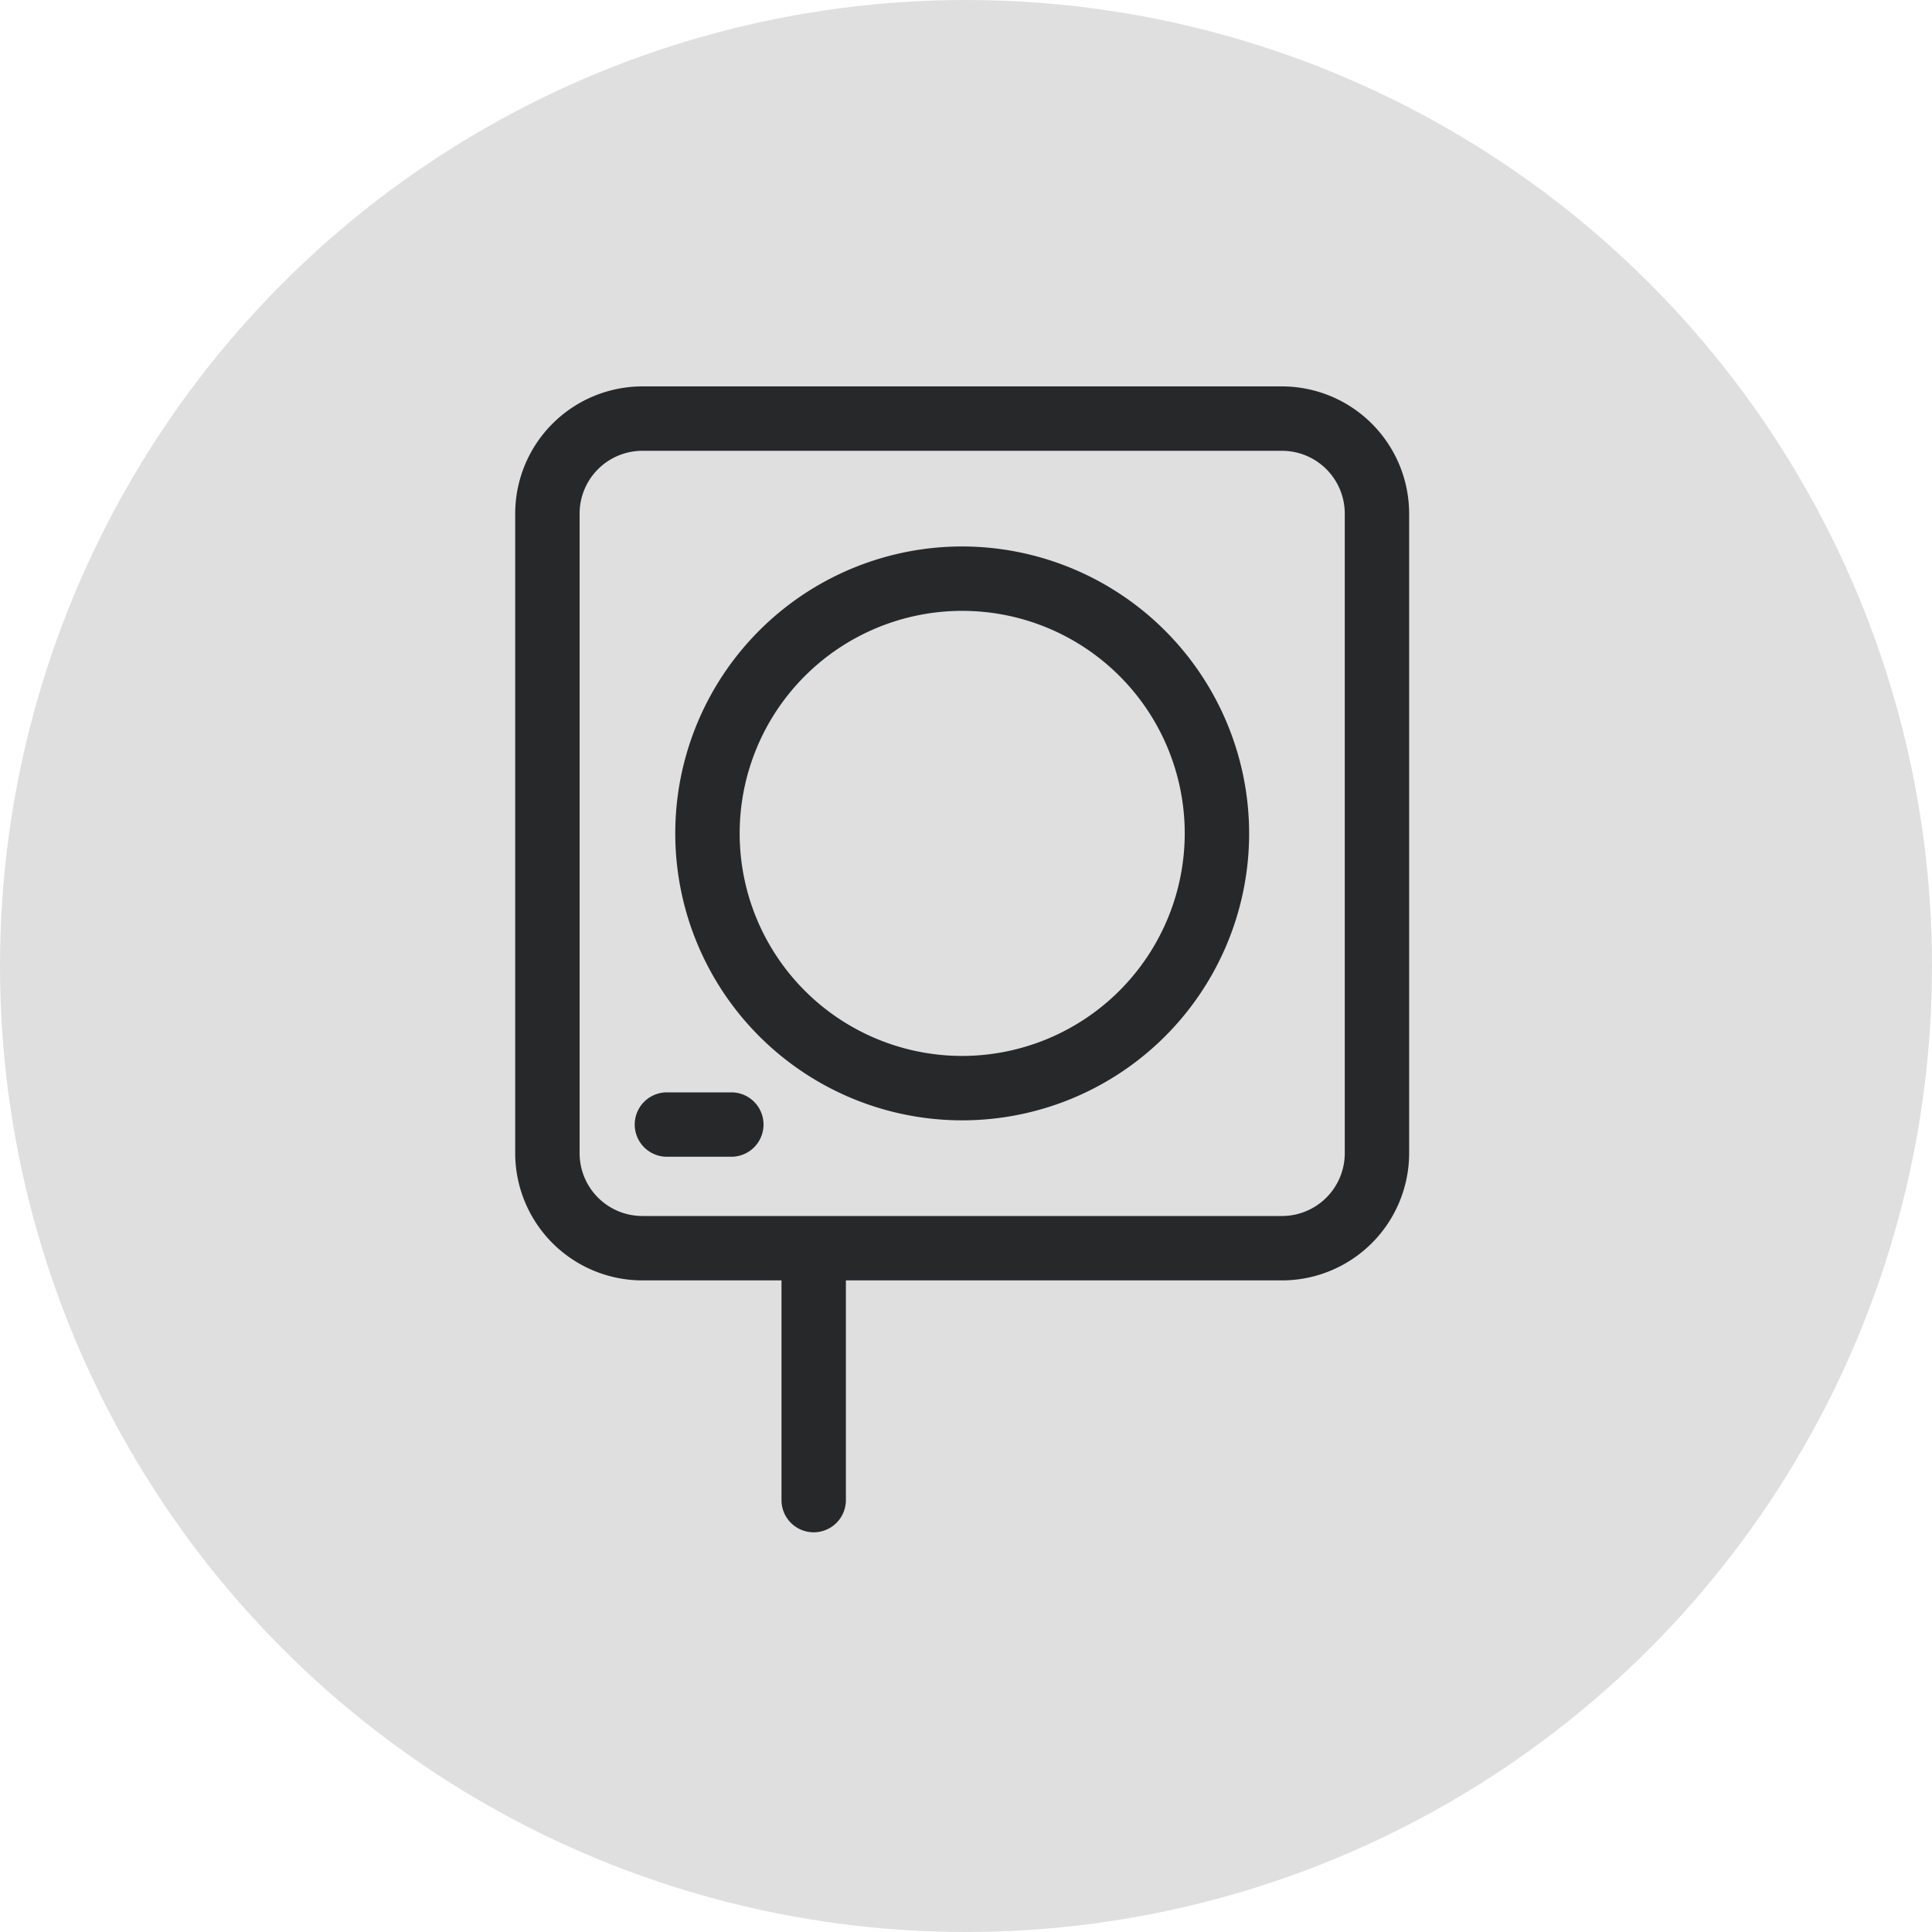 <svg id="Slēdzis_ar_striķi" data-name="Slēdzis ar striķi" xmlns="http://www.w3.org/2000/svg" width="60" height="60" viewBox="0 0 60 60">
  <circle id="Ellipse_436" data-name="Ellipse 436" cx="30" cy="30" r="30" fill="#dfdfdf"/>
  <g id="Group_4601" data-name="Group 4601" transform="translate(-541.83 -317.993)">
    <path id="Path_14867" data-name="Path 14867" d="M571.711,334.964a8.911,8.911,0,1,0,8.912,8.911A8.921,8.921,0,0,0,571.711,334.964Zm0,15.822a6.911,6.911,0,1,1,6.912-6.911A6.919,6.919,0,0,1,571.711,350.786Z" fill="#27282a"/>
    <path id="Path_14868" data-name="Path 14868" d="M564.542,351.917h-2a1,1,0,0,0,0,2h2a1,1,0,0,0,0-2Z" fill="#27282a"/>
    <path id="Path_14869" data-name="Path 14869" d="M581.644,329.993H561.779a3.954,3.954,0,0,0-3.949,3.949v19.866a3.954,3.954,0,0,0,3.949,3.949H566.1v6.823a1,1,0,0,0,2,0v-6.823h13.543a3.954,3.954,0,0,0,3.949-3.949V333.942A3.954,3.954,0,0,0,581.644,329.993Zm1.949,23.815a1.951,1.951,0,0,1-1.949,1.949H561.779a1.951,1.951,0,0,1-1.949-1.949V333.942a1.951,1.951,0,0,1,1.949-1.949h19.865a1.951,1.951,0,0,1,1.949,1.949Z" fill="#27282a"/>
  </g>
</svg>
